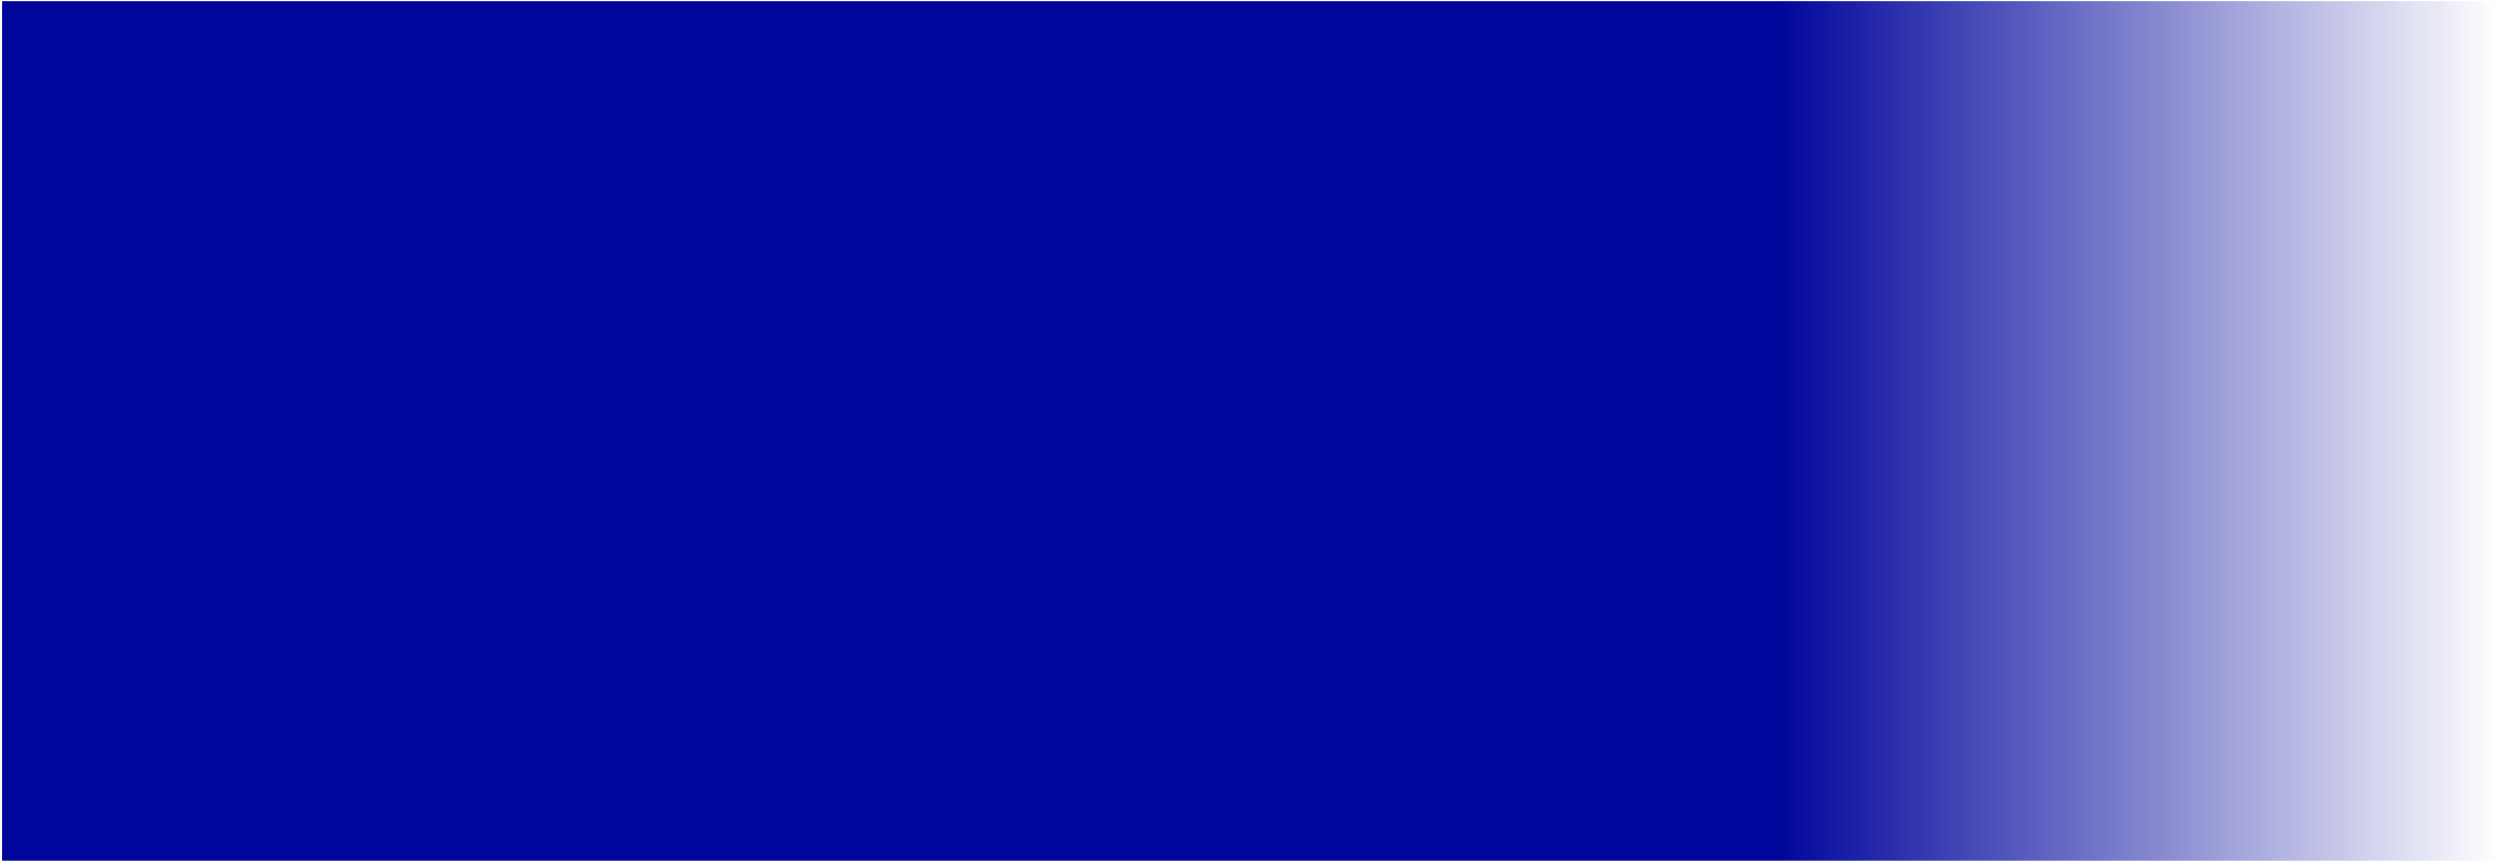 <?xml version="1.0" encoding="UTF-8"?> <svg xmlns="http://www.w3.org/2000/svg" width="632" height="218" viewBox="0 0 632 218" fill="none"> <rect x="0.527" y="0.296" width="631.226" height="217.287" fill="url(#paint0_linear_229_995)"></rect> <defs> <linearGradient id="paint0_linear_229_995" x1="0.527" y1="77.845" x2="631.753" y2="77.845" gradientUnits="userSpaceOnUse"> <stop offset="0.71" stop-color="#00059B"></stop> <stop offset="1" stop-color="#00059B" stop-opacity="0"></stop> </linearGradient> </defs> </svg> 